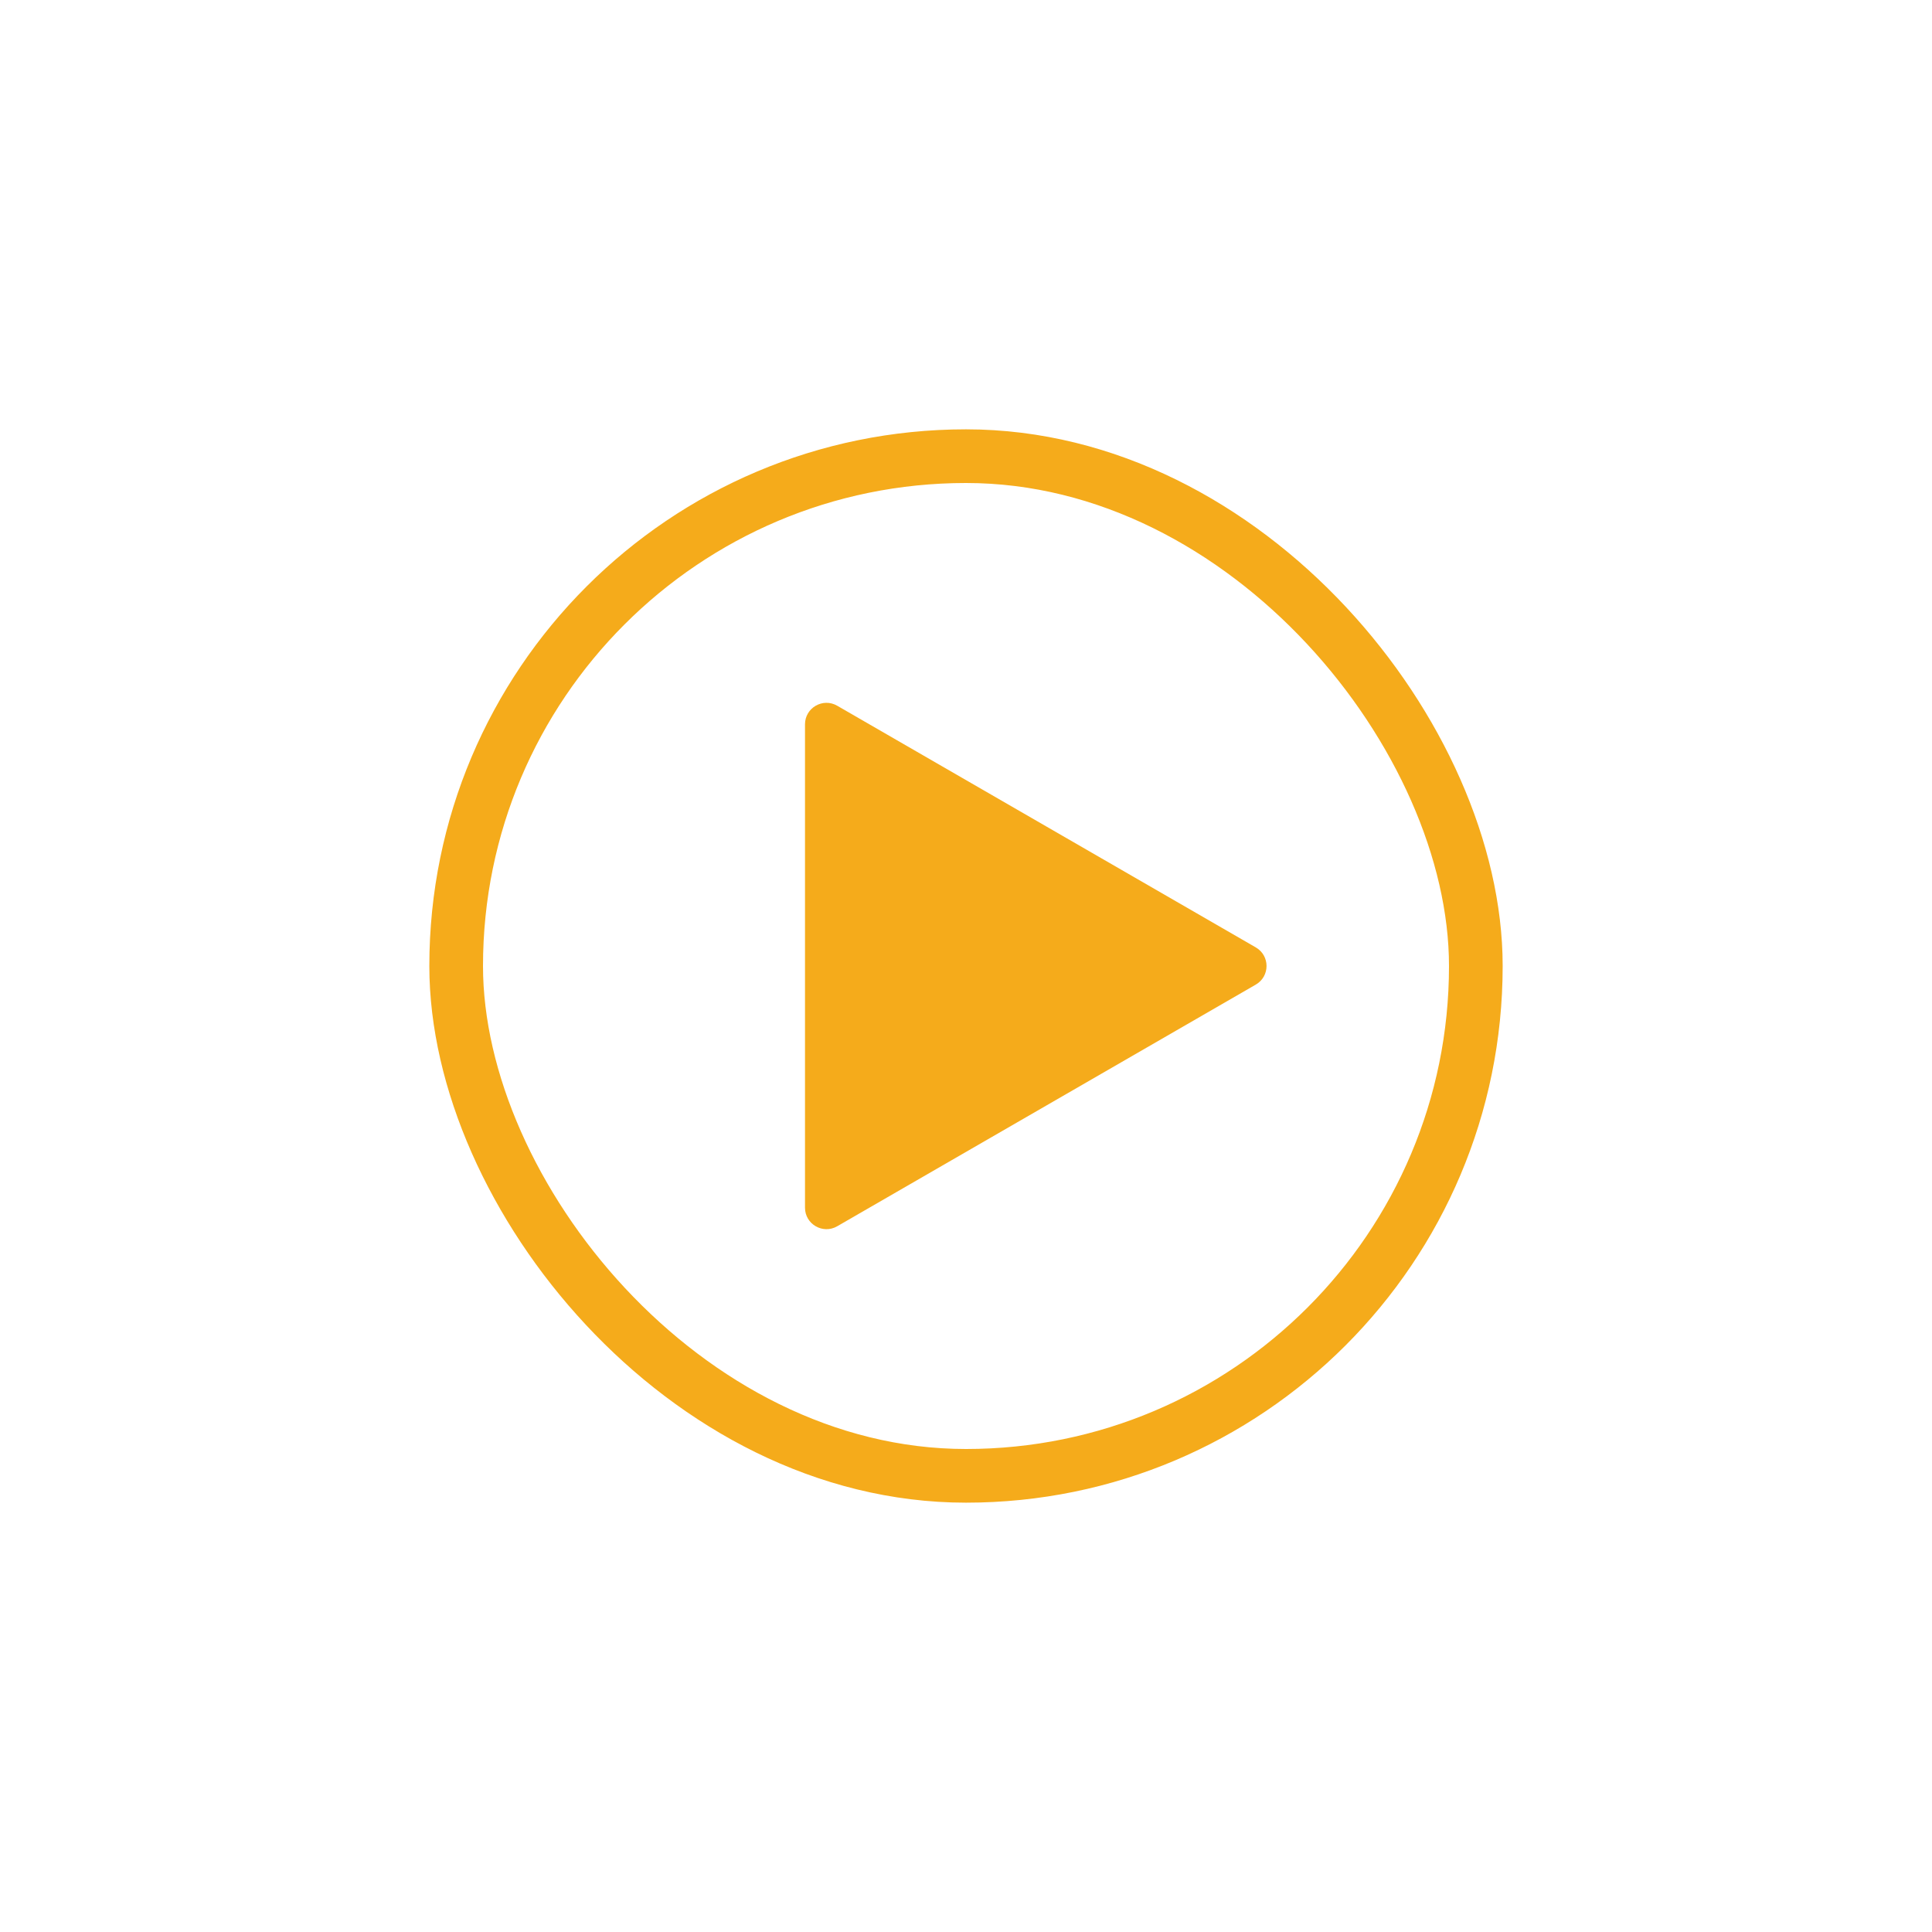 <svg width="144" height="144" viewBox="0 0 144 144" fill="none" xmlns="http://www.w3.org/2000/svg">
<g filter="url(#filter0_d_27_252)">
<rect x="24" y="14" width="76" height="76" rx="38" fill="white" fill-opacity="0.7" stroke="#F5AB1B" stroke-width="4"/>
<path d="M83.6 50.614C84.667 51.23 84.667 52.77 83.6 53.386L52.4 71.399C51.333 72.015 50 71.245 50 70.013L50 33.987C50 32.755 51.333 31.985 52.4 32.601L83.6 50.614Z" fill="#F5AB1B"/>
</g>
<defs>
<filter id="filter0_d_27_252" x="0" y="0" width="144" height="144" filterUnits="userSpaceOnUse" color-interpolation-filters="sRGB">
<feFlood flood-opacity="0" result="BackgroundImageFix"/>
<feColorMatrix in="SourceAlpha" type="matrix" values="0 0 0 0 0 0 0 0 0 0 0 0 0 0 0 0 0 0 127 0" result="hardAlpha"/>
<feOffset dx="10" dy="20"/>
<feGaussianBlur stdDeviation="16"/>
<feComposite in2="hardAlpha" operator="out"/>
<feColorMatrix type="matrix" values="0 0 0 0 0.117 0 0 0 0 0.15 0 0 0 0 0.123 0 0 0 0.2 0"/>
<feBlend mode="normal" in2="BackgroundImageFix" result="effect1_dropShadow_27_252"/>
<feBlend mode="normal" in="SourceGraphic" in2="effect1_dropShadow_27_252" result="shape"/>
</filter>
</defs>
</svg>
